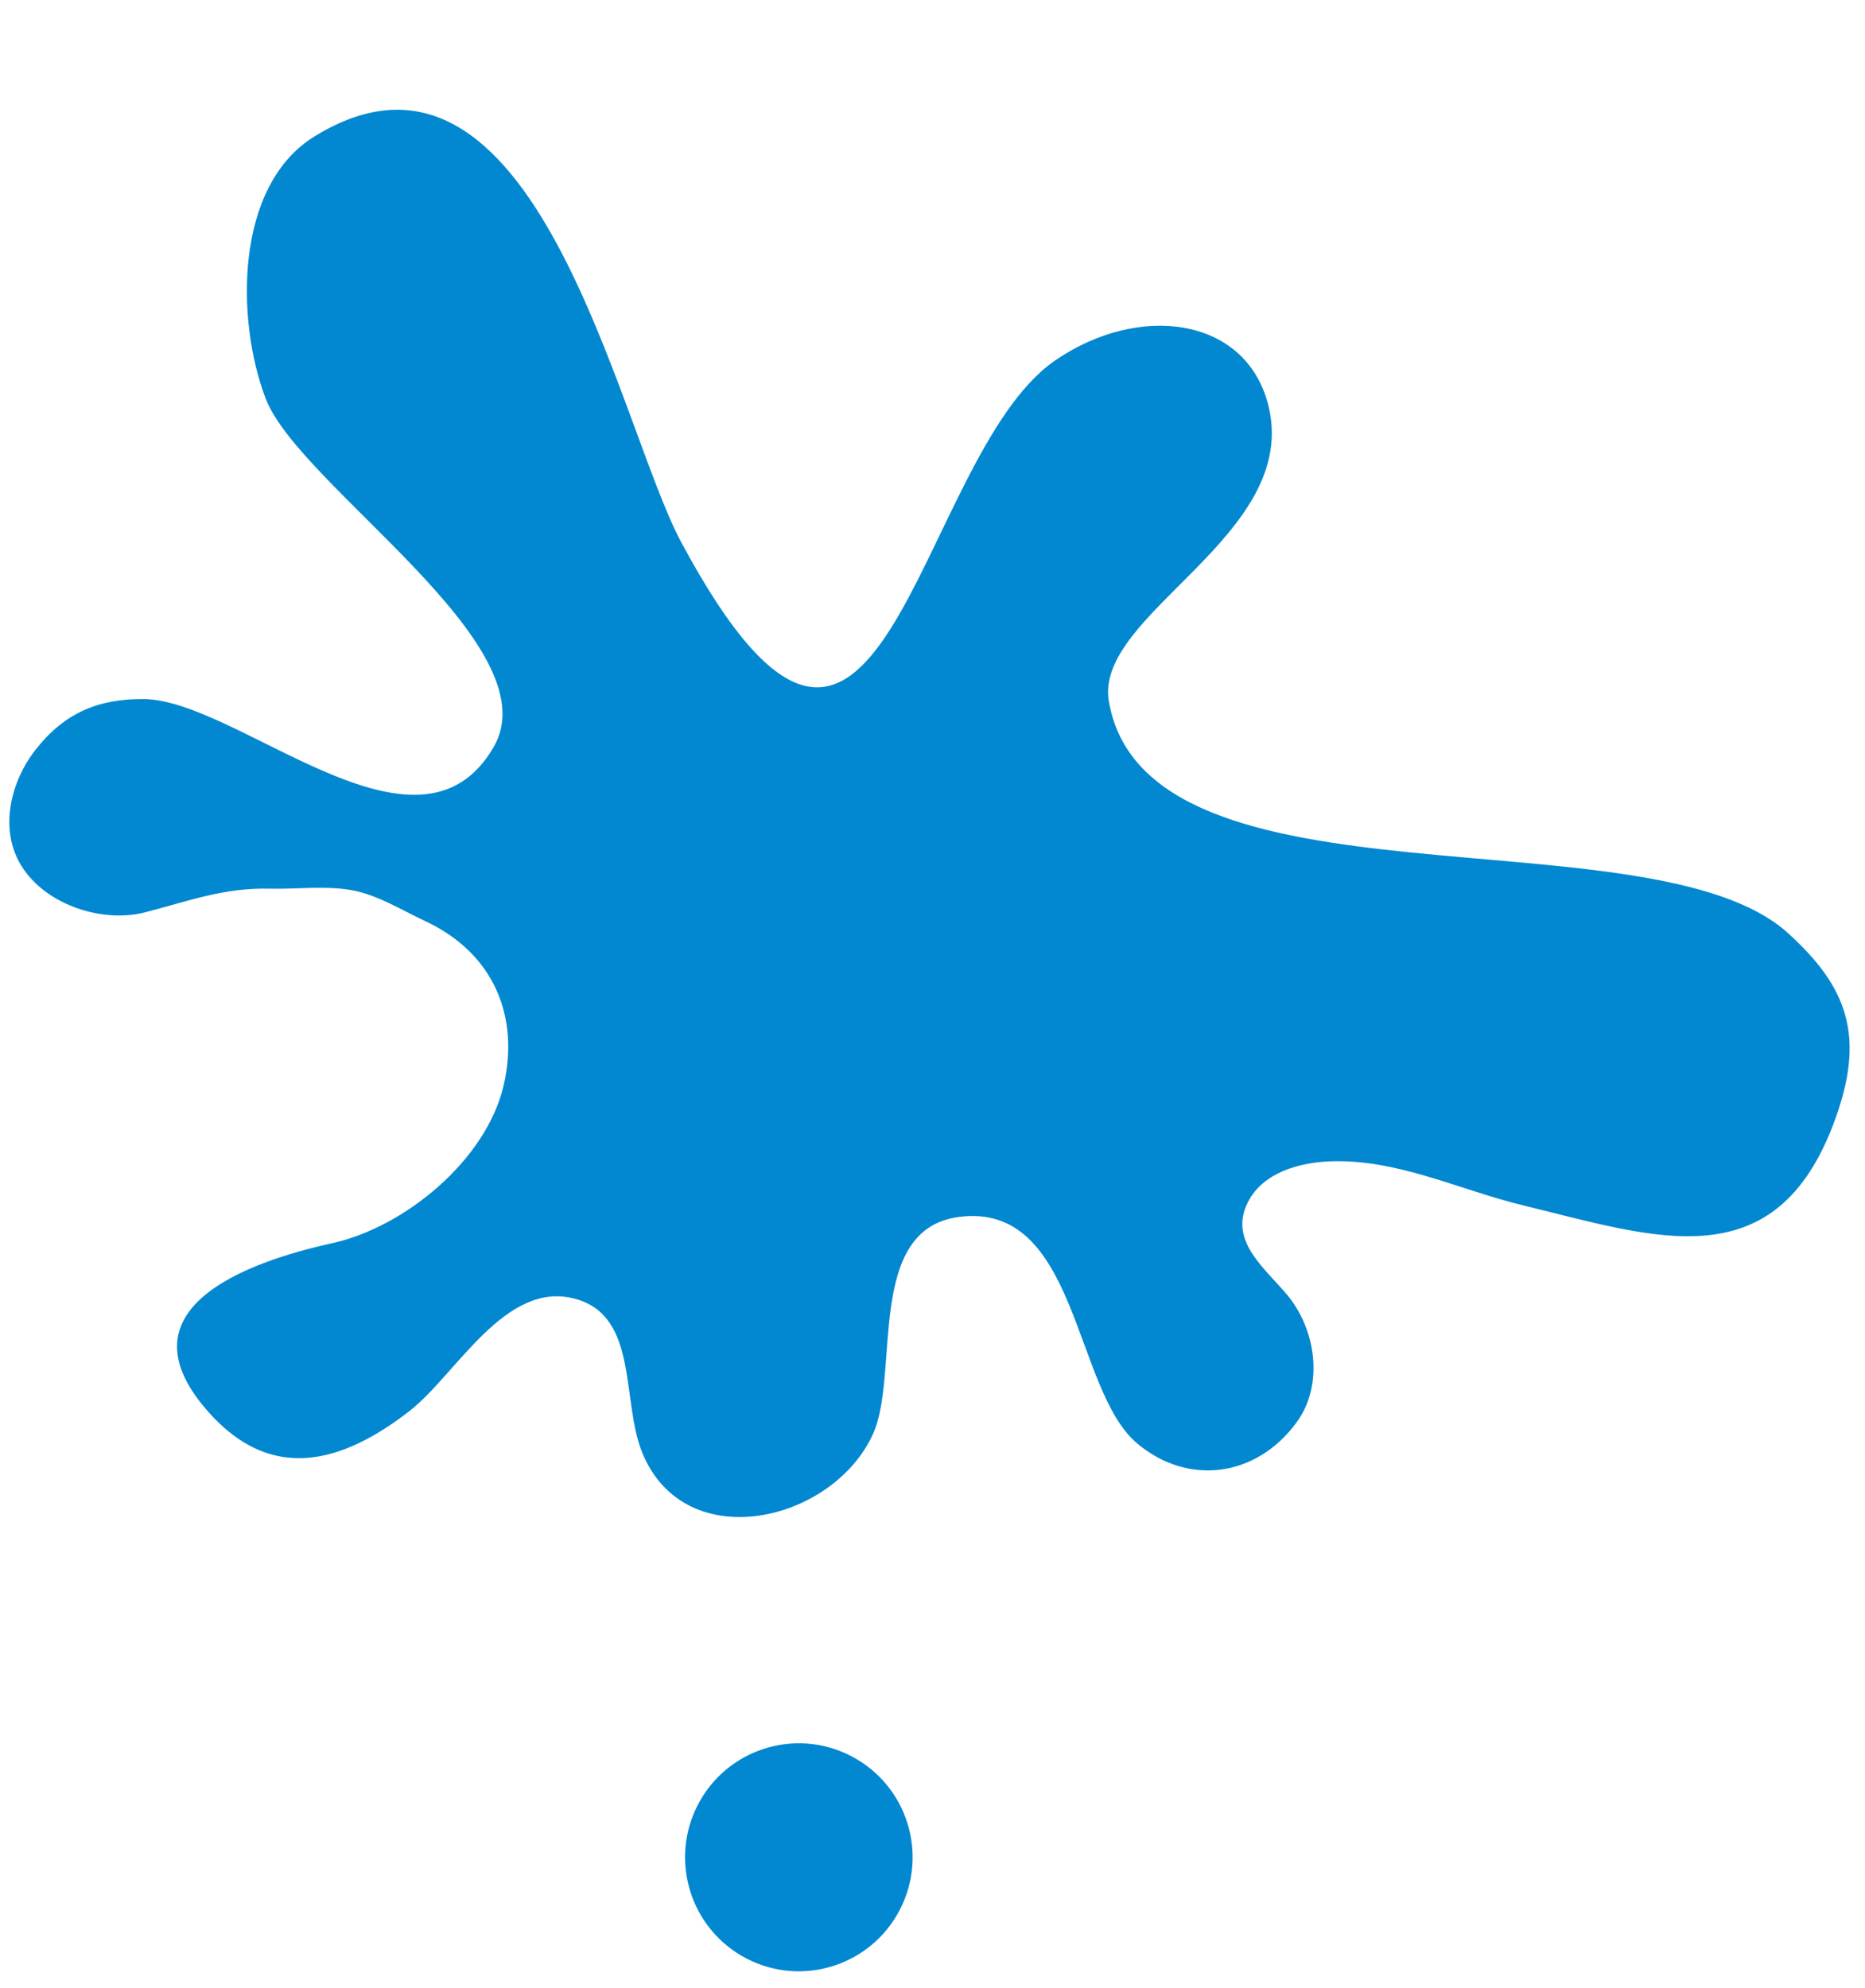 <svg xmlns="http://www.w3.org/2000/svg" xmlns:xlink="http://www.w3.org/1999/xlink" width="91" height="97" xml:space="preserve"><g transform="translate(-686 -564)"><path d="M17.51 64.7C14.866 66.123 12.218 66.176 9.781 63.492 5.202 58.444 11.484 56.136 15.759 55.195 19.302 54.414 23.261 51.152 24.113 47.531 24.898 44.201 23.672 41.086 20.282 39.508 19.097 38.957 17.894 38.188 16.592 37.986 15.299 37.786 13.989 37.965 12.689 37.934 10.48 37.878 8.763 38.531 6.636 39.081 4.455 39.647 1.565 38.653 0.468 36.616-0.464 34.885 0.099 32.683 1.247 31.205 2.657 29.39 4.312 28.682 6.554 28.699 11.186 28.735 19.961 37.388 23.634 31.028 26.492 26.083 14.149 18.339 12.509 14.071 11.061 10.306 10.961 3.716 14.888 1.299 25.664-5.331 29.685 15.296 32.781 21.059 42.604 39.334 44.134 16.953 51.02 12.214 55.109 9.4 60.322 10.071 61.422 14.365 63.056 20.735 52.903 24.525 53.648 28.814 55.5 39.466 80.029 34.02 86.767 40.081 89.773 42.784 90.537 45.209 89.07 49.212 86.188 57.083 80.288 54.908 73.888 53.363 70.743 52.605 67.67 51.058 64.358 51.216 62.9 51.285 61.181 51.766 60.447 53.171 59.46 55.062 61.244 56.391 62.352 57.718 63.749 59.394 64.159 62.087 62.801 63.934 60.847 66.592 57.508 67.04 55.018 64.939 51.905 62.311 52.152 53.139 46.315 53.921 41.751 54.534 43.463 61.582 42.139 64.491 40.186 68.781 32.999 70.483 30.895 65.434 29.838 62.899 30.731 58.769 27.627 57.911 24.186 56.959 21.805 61.613 19.503 63.387 18.843 63.899 18.176 64.342 17.51 64.7Z" fill="#0288D1" transform="matrix(1 0 0 1.002 686.457 569.355)"></path><path d="M41.063 80.169C43.79 81.572 44.861 84.918 43.456 87.644 42.052 90.371 38.705 91.442 35.98 90.039 33.254 88.633 32.182 85.287 33.586 82.561 34.991 79.836 38.337 78.763 41.063 80.169Z" fill="#0288D1" transform="matrix(1 0 0 1.002 686.457 569.355)"></path></g></svg>